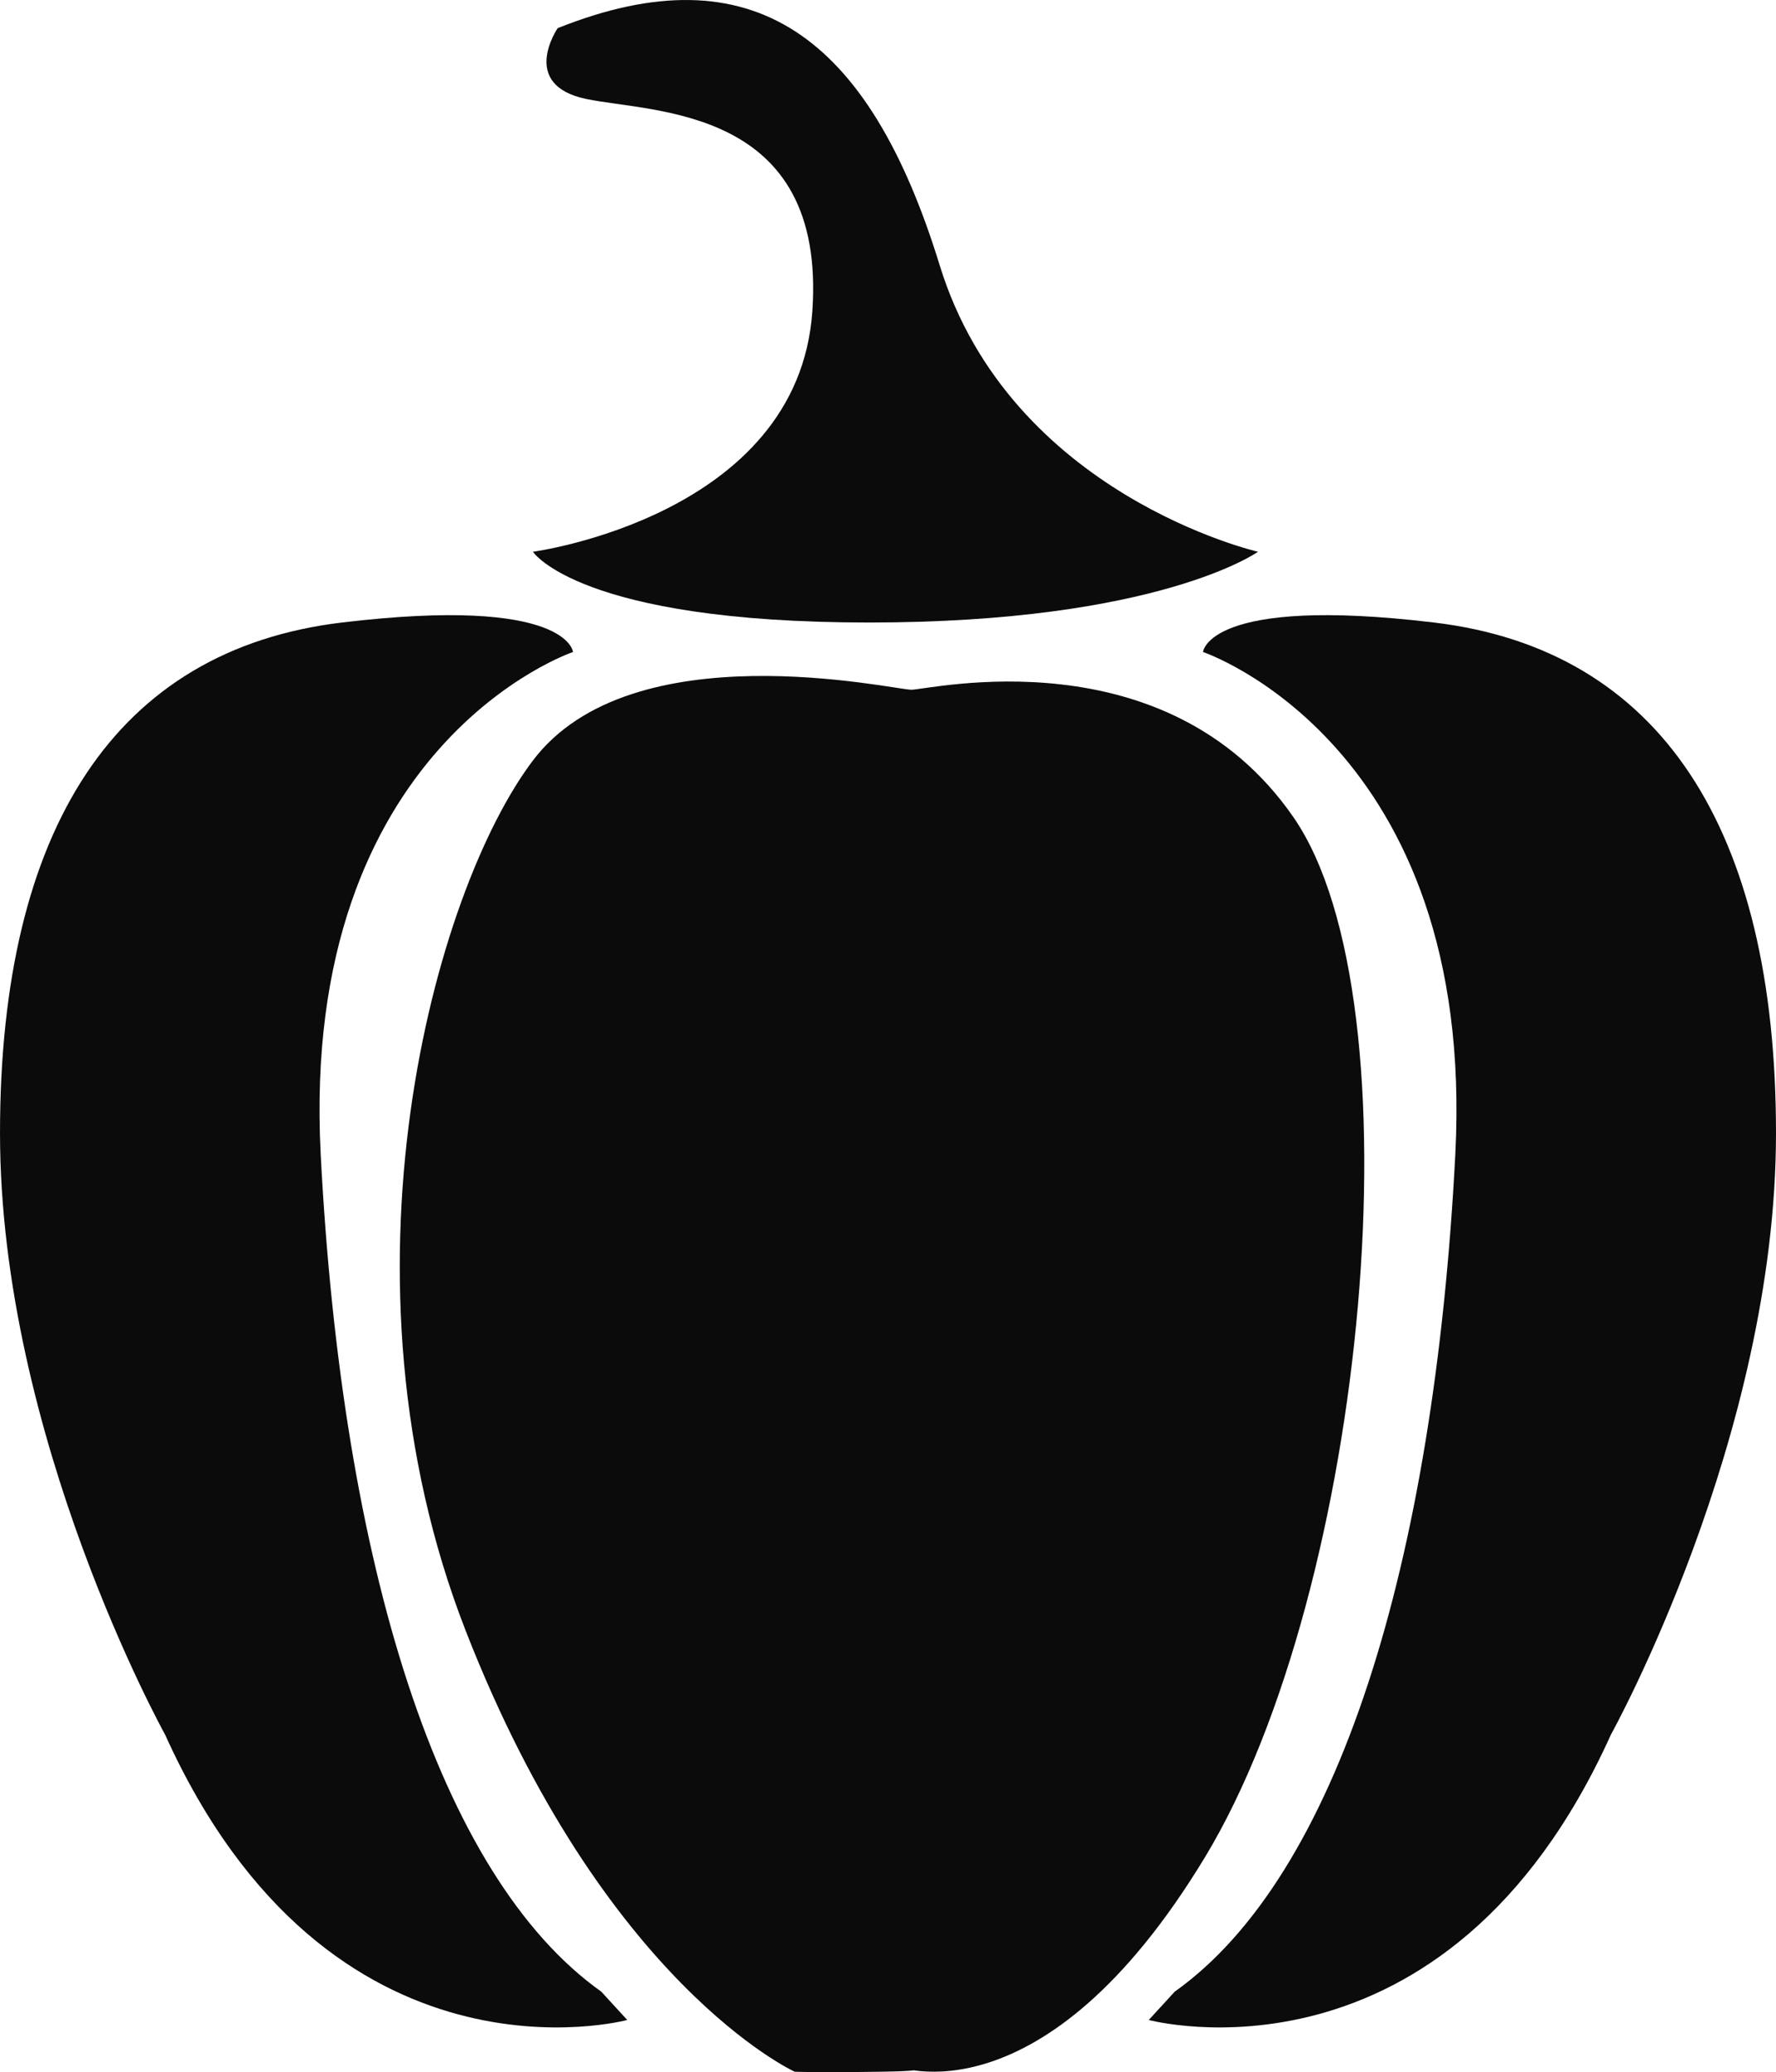 <?xml version="1.0" encoding="utf-8"?>
<!-- Generator: Adobe Illustrator 17.0.0, SVG Export Plug-In . SVG Version: 6.00 Build 0)  -->
<!DOCTYPE svg PUBLIC "-//W3C//DTD SVG 1.1//EN" "http://www.w3.org/Graphics/SVG/1.1/DTD/svg11.dtd">
<svg version="1.1" id="Layer_1" xmlns="http://www.w3.org/2000/svg" xmlns:xlink="http://www.w3.org/1999/xlink" x="0px" y="0px"
	 width="243.007px" height="283.465px" viewBox="0 0 243.007 283.465" enable-background="new 0 0 243.007 283.465"
	 xml:space="preserve">
<path fill="#0B0B0B" d="M72.918,75.48c0,0,6.292,9.679,45.977,9.679s53.236-9.679,53.236-9.679s-33.878-7.743-43.557-39.201
	c-9.679-31.458-25.65-43.073-52.268-32.426c0,0-5.324,7.743,3.872,9.679s32.91,0.987,30.974,29.047
	C109.215,70.64,72.918,75.48,72.918,75.48z"/>
<path fill="#0B0B0B" d="M122.524,282.618c0,0,20.085,8.227,42.347-28.554s29.522-117.12,12.099-142.286
	s-49.849-17.423-52.268-17.423c-2.42,0-38.233-8.227-51.784,9.679s-28.07,70.659-9.195,119.056s45.009,60.314,45.009,60.314
	s2.451,0.137,11.954,0S122.524,282.618,122.524,282.618z"/>
<path fill="#0B0B0B" d="M78.403,89.192c0,0-37.427,12.583-34.523,68.723c2.904,56.14,16.132,98.729,38.395,114.539l3.549,3.872
	c0,0-40.653,10.97-63.238-39.04c0,0-22.585-40.653-22.585-82.274S15.81,88.87,46.783,85.159S78.403,89.192,78.403,89.192z"/>
<path fill="#0B0B0B" d="M164.605,89.192c0,0,37.427,12.583,34.523,68.723c-2.904,56.14-16.132,98.729-38.395,114.539l-3.549,3.872
	c0,0,40.653,10.97,63.238-39.04c0,0,22.585-40.653,22.585-82.274s-15.81-66.142-46.783-69.853S164.605,89.192,164.605,89.192z"/>
</svg>

